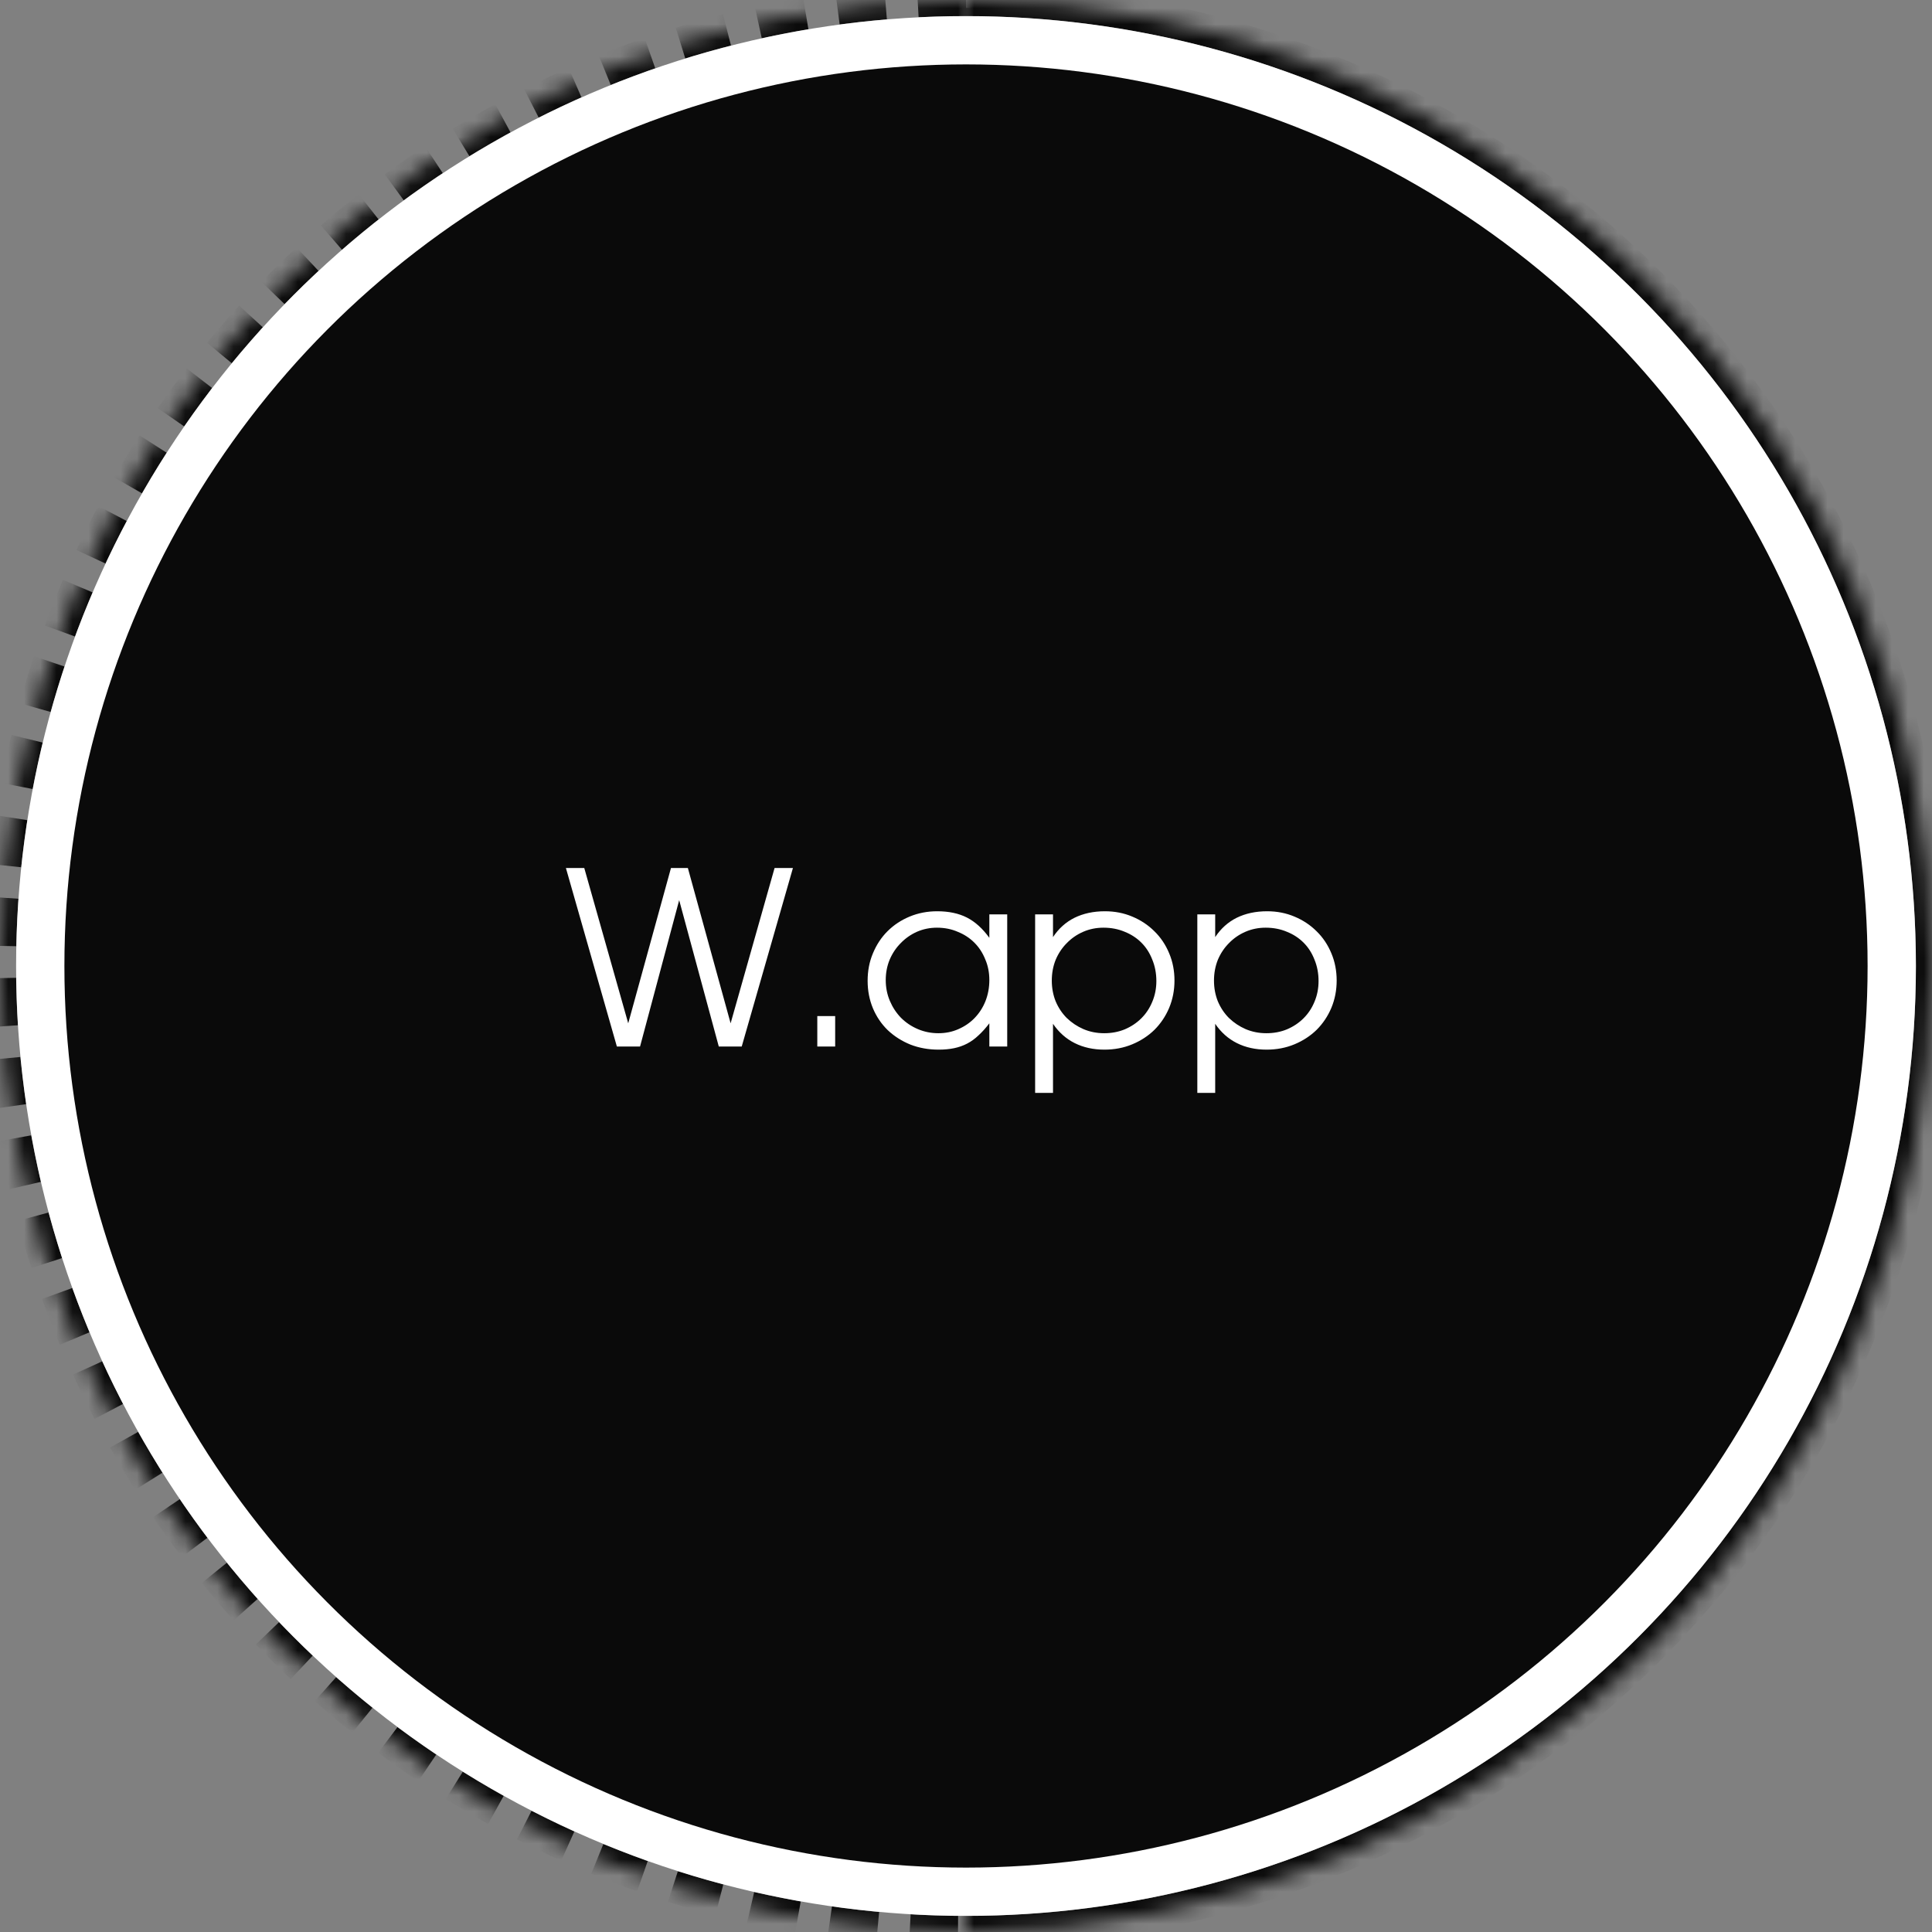 <?xml version="1.0" encoding="UTF-8"?> <svg xmlns="http://www.w3.org/2000/svg" width="120" height="120" viewBox="0 0 120 120" fill="none"><rect x="0" y="0" width="120" height="120" fill="#808080" stroke="none"/><mask id="path-1-inside-1_2589_52" fill="white"><path d="M60 120C75.913 120 91.174 113.679 102.426 102.426C113.679 91.174 120 75.913 120 60C120 44.087 113.679 28.826 102.426 17.574C91.174 6.321 75.913 4.75691e-07 60 -2.62268e-06L60 60L60 120Z"></path></mask><path d="M60 120C75.913 120 91.174 113.679 102.426 102.426C113.679 91.174 120 75.913 120 60C120 44.087 113.679 28.826 102.426 17.574C91.174 6.321 75.913 4.75691e-07 60 -2.62268e-06L60 60L60 120Z" stroke="#0A0A0A" stroke-width="2" mask="url(#path-1-inside-1_2589_52)"></path><mask id="path-2-inside-2_2589_52" fill="white"><path d="M60 1.26361e-05C44.087 1.33317e-05 28.826 6.321 17.574 17.574C6.321 28.826 -2.11686e-06 44.087 -2.62268e-06 60C-3.1285e-06 75.913 6.321 91.174 17.574 102.426C28.826 113.679 44.087 120 60 120L60 60L60 1.26361e-05Z"></path></mask><path d="M60 1.26361e-05C44.087 1.33317e-05 28.826 6.321 17.574 17.574C6.321 28.826 -2.11686e-06 44.087 -2.62268e-06 60C-3.1285e-06 75.913 6.321 91.174 17.574 102.426C28.826 113.679 44.087 120 60 120L60 60L60 1.26361e-05Z" stroke="#0A0A0A" stroke-width="2" stroke-dasharray="3 2" mask="url(#path-2-inside-2_2589_52)"></path><circle cx="60" cy="60" r="59" fill="white"></circle><circle cx="60" cy="60" r="56" fill="#0A0A0A"></circle><path d="M35.15 53.915H36.29L39.02 63.56L41.675 53.915H42.725L45.38 63.56L48.11 53.915H49.25L46.07 65H44.645L42.185 55.91L39.755 65H38.315L35.15 53.915ZM50.764 63.11H51.874V65H50.764V63.11ZM53.89 60.92C53.89 60.3 54 59.73 54.22 59.21C54.44 58.68 54.74 58.225 55.12 57.845C55.51 57.455 55.97 57.15 56.5 56.93C57.03 56.71 57.6 56.6 58.21 56.6C58.93 56.6 59.545 56.73 60.055 56.99C60.565 57.25 61.03 57.67 61.45 58.25V56.795H62.56V65H61.45V63.56C61.23 63.85 61.005 64.1 60.775 64.31C60.555 64.52 60.32 64.69 60.07 64.82C59.82 64.95 59.55 65.045 59.26 65.105C58.97 65.165 58.65 65.195 58.3 65.195C57.67 65.195 57.085 65.09 56.545 64.88C56.005 64.66 55.535 64.36 55.135 63.98C54.745 63.6 54.44 63.15 54.22 62.63C54 62.1 53.89 61.53 53.89 60.92ZM55.015 60.875C55.015 61.335 55.1 61.765 55.27 62.165C55.44 62.565 55.67 62.915 55.96 63.215C56.26 63.515 56.61 63.75 57.01 63.92C57.41 64.09 57.835 64.175 58.285 64.175C58.735 64.175 59.15 64.09 59.53 63.92C59.92 63.75 60.255 63.52 60.535 63.23C60.825 62.93 61.05 62.58 61.21 62.18C61.37 61.77 61.45 61.335 61.45 60.875C61.45 60.405 61.365 59.975 61.195 59.585C61.035 59.185 60.81 58.84 60.52 58.55C60.23 58.26 59.885 58.035 59.485 57.875C59.095 57.705 58.665 57.62 58.195 57.62C57.755 57.62 57.34 57.705 56.95 57.875C56.57 58.045 56.235 58.28 55.945 58.58C55.655 58.87 55.425 59.215 55.255 59.615C55.095 60.005 55.015 60.425 55.015 60.875ZM64.294 56.795H65.404V58.205C65.754 57.675 66.199 57.275 66.739 57.005C67.289 56.735 67.919 56.6 68.629 56.6C69.239 56.6 69.804 56.71 70.324 56.93C70.854 57.15 71.314 57.455 71.704 57.845C72.094 58.225 72.399 58.68 72.619 59.21C72.839 59.73 72.949 60.295 72.949 60.905C72.949 61.505 72.839 62.07 72.619 62.6C72.399 63.12 72.094 63.575 71.704 63.965C71.314 64.345 70.854 64.645 70.324 64.865C69.794 65.085 69.219 65.195 68.599 65.195C67.909 65.195 67.294 65.06 66.754 64.79C66.214 64.52 65.764 64.12 65.404 63.59V67.88H64.294V56.795ZM68.584 64.175C69.044 64.175 69.469 64.095 69.859 63.935C70.259 63.765 70.604 63.535 70.894 63.245C71.184 62.955 71.409 62.615 71.569 62.225C71.739 61.825 71.824 61.395 71.824 60.935C71.824 60.455 71.739 60.01 71.569 59.6C71.409 59.19 71.184 58.84 70.894 58.55C70.604 58.26 70.259 58.035 69.859 57.875C69.459 57.705 69.019 57.62 68.539 57.62C68.089 57.62 67.669 57.705 67.279 57.875C66.889 58.045 66.549 58.28 66.259 58.58C65.969 58.87 65.739 59.215 65.569 59.615C65.409 60.015 65.329 60.445 65.329 60.905C65.329 61.365 65.409 61.795 65.569 62.195C65.739 62.595 65.969 62.94 66.259 63.23C66.559 63.52 66.904 63.75 67.294 63.92C67.694 64.09 68.124 64.175 68.584 64.175ZM74.368 56.795H75.478V58.205C75.828 57.675 76.273 57.275 76.813 57.005C77.363 56.735 77.993 56.6 78.703 56.6C79.313 56.6 79.878 56.71 80.398 56.93C80.928 57.15 81.388 57.455 81.778 57.845C82.168 58.225 82.473 58.68 82.693 59.21C82.913 59.73 83.023 60.295 83.023 60.905C83.023 61.505 82.913 62.07 82.693 62.6C82.473 63.12 82.168 63.575 81.778 63.965C81.388 64.345 80.928 64.645 80.398 64.865C79.868 65.085 79.293 65.195 78.673 65.195C77.983 65.195 77.368 65.06 76.828 64.79C76.288 64.52 75.838 64.12 75.478 63.59V67.88H74.368V56.795ZM78.658 64.175C79.118 64.175 79.543 64.095 79.933 63.935C80.333 63.765 80.678 63.535 80.968 63.245C81.258 62.955 81.483 62.615 81.643 62.225C81.813 61.825 81.898 61.395 81.898 60.935C81.898 60.455 81.813 60.01 81.643 59.6C81.483 59.19 81.258 58.84 80.968 58.55C80.678 58.26 80.333 58.035 79.933 57.875C79.533 57.705 79.093 57.62 78.613 57.62C78.163 57.62 77.743 57.705 77.353 57.875C76.963 58.045 76.623 58.28 76.333 58.58C76.043 58.87 75.813 59.215 75.643 59.615C75.483 60.015 75.403 60.445 75.403 60.905C75.403 61.365 75.483 61.795 75.643 62.195C75.813 62.595 76.043 62.94 76.333 63.23C76.633 63.52 76.978 63.75 77.368 63.92C77.768 64.09 78.198 64.175 78.658 64.175Z" fill="white"></path></svg> 